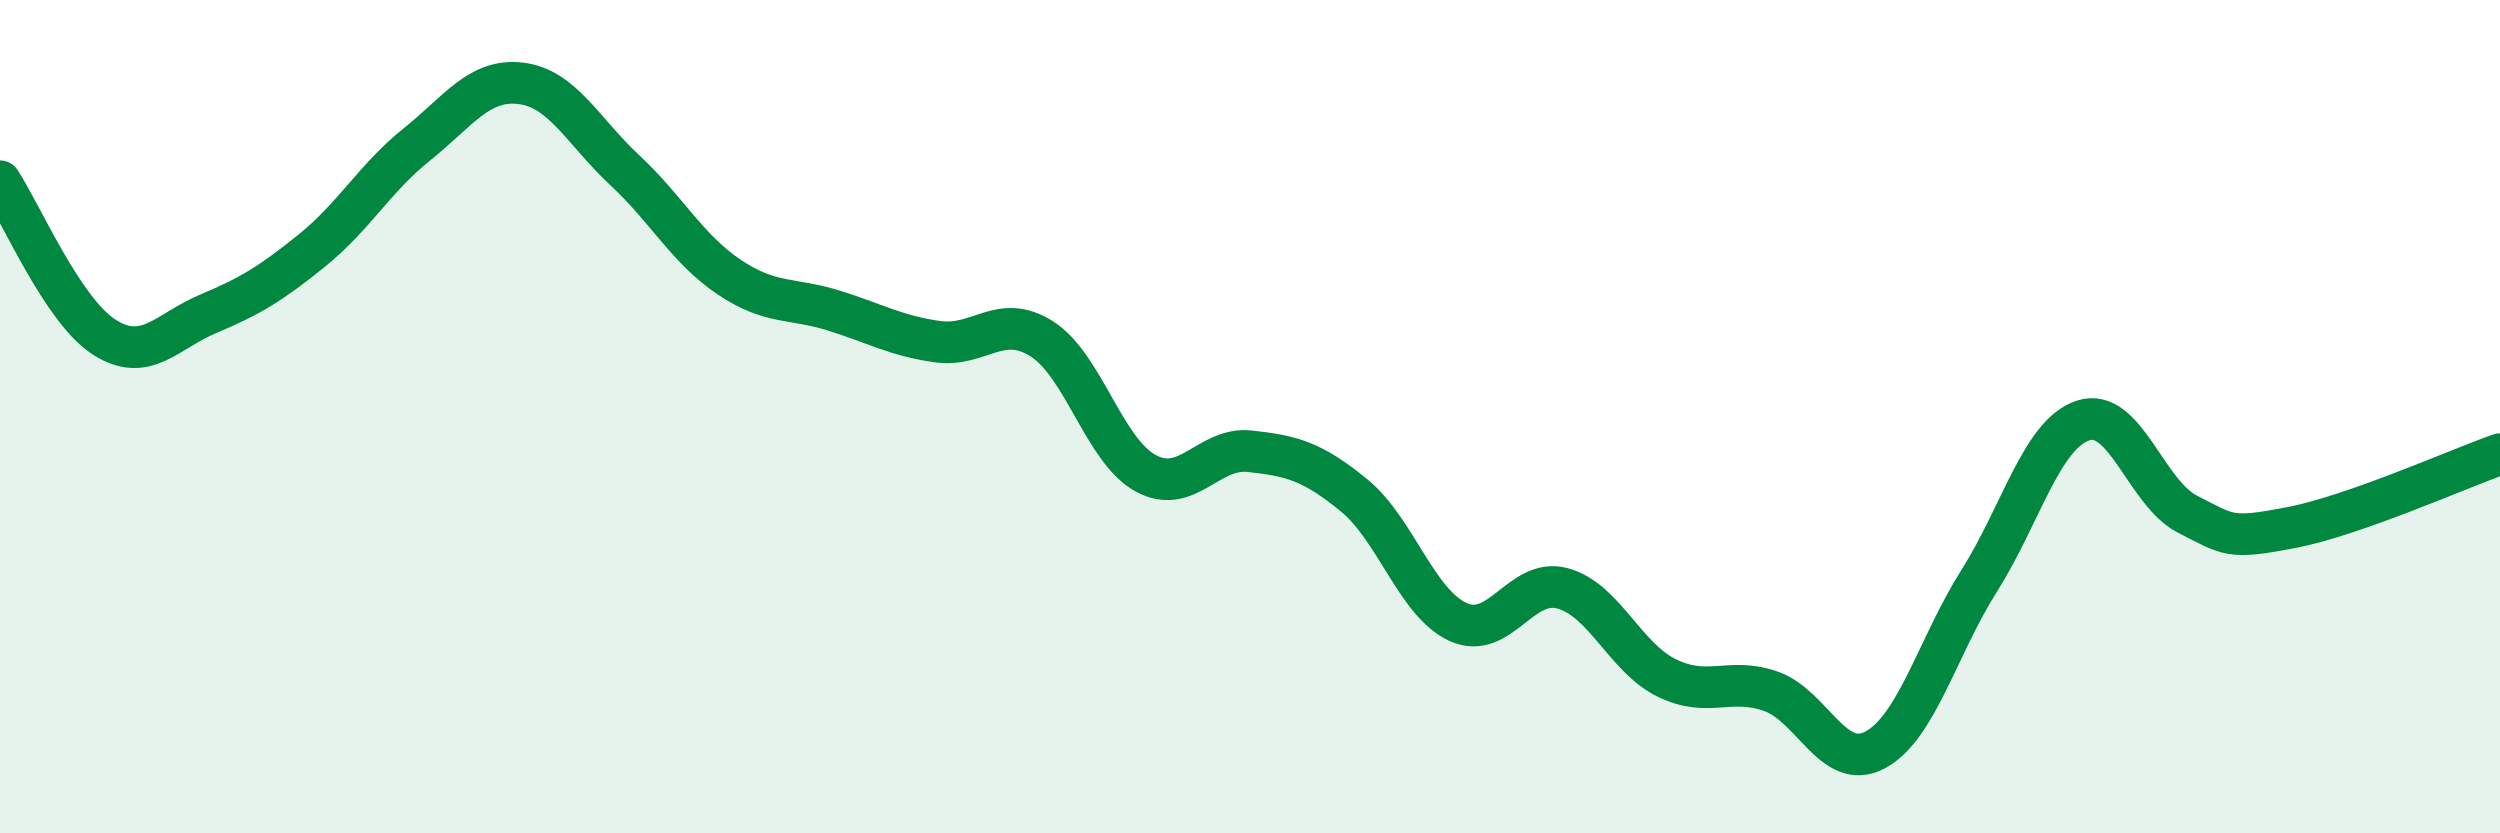 
    <svg width="60" height="20" viewBox="0 0 60 20" xmlns="http://www.w3.org/2000/svg">
      <path
        d="M 0,4.35 C 0.5,5.1 1.5,7.45 2.5,8.09 C 3.5,8.73 4,7.95 5,7.53 C 6,7.11 6.5,6.81 7.5,6 C 8.5,5.19 9,4.27 10,3.47 C 11,2.67 11.5,1.88 12.5,2 C 13.5,2.12 14,3.16 15,4.09 C 16,5.02 16.5,5.98 17.5,6.65 C 18.5,7.32 19,7.14 20,7.45 C 21,7.76 21.5,8.06 22.5,8.2 C 23.5,8.34 24,7.5 25,8.13 C 26,8.76 26.5,10.82 27.5,11.36 C 28.5,11.9 29,10.72 30,10.83 C 31,10.94 31.5,11.07 32.5,11.89 C 33.5,12.71 34,14.48 35,14.93 C 36,15.38 36.5,13.85 37.5,14.12 C 38.5,14.39 39,15.78 40,16.27 C 41,16.76 41.5,16.24 42.5,16.59 C 43.5,16.94 44,18.53 45,18 C 46,17.47 46.5,15.52 47.5,13.94 C 48.5,12.36 49,10.41 50,10.09 C 51,9.77 51.5,11.83 52.5,12.34 C 53.5,12.85 53.5,12.95 55,12.66 C 56.5,12.37 59,11.25 60,10.9L60 20L0 20Z"
        fill="#008740"
        opacity="0.1"
        stroke-linecap="round"
        stroke-linejoin="round"
      />
      <path
        d="M 0,4.35 C 0.5,5.1 1.5,7.45 2.5,8.09 C 3.5,8.73 4,7.95 5,7.53 C 6,7.11 6.5,6.81 7.5,6 C 8.5,5.19 9,4.27 10,3.47 C 11,2.67 11.5,1.88 12.5,2 C 13.5,2.12 14,3.16 15,4.09 C 16,5.02 16.5,5.98 17.5,6.65 C 18.5,7.32 19,7.14 20,7.45 C 21,7.76 21.5,8.06 22.5,8.2 C 23.5,8.34 24,7.5 25,8.13 C 26,8.76 26.5,10.82 27.5,11.36 C 28.5,11.9 29,10.72 30,10.83 C 31,10.94 31.5,11.07 32.5,11.89 C 33.5,12.71 34,14.48 35,14.93 C 36,15.38 36.5,13.85 37.5,14.12 C 38.5,14.39 39,15.78 40,16.27 C 41,16.76 41.5,16.24 42.5,16.59 C 43.5,16.94 44,18.53 45,18 C 46,17.47 46.5,15.52 47.5,13.94 C 48.5,12.36 49,10.41 50,10.09 C 51,9.77 51.5,11.83 52.5,12.34 C 53.5,12.85 53.5,12.95 55,12.66 C 56.5,12.37 59,11.25 60,10.9"
        stroke="#008740"
        stroke-width="1"
        fill="none"
        stroke-linecap="round"
        stroke-linejoin="round"
      />
    </svg>
  